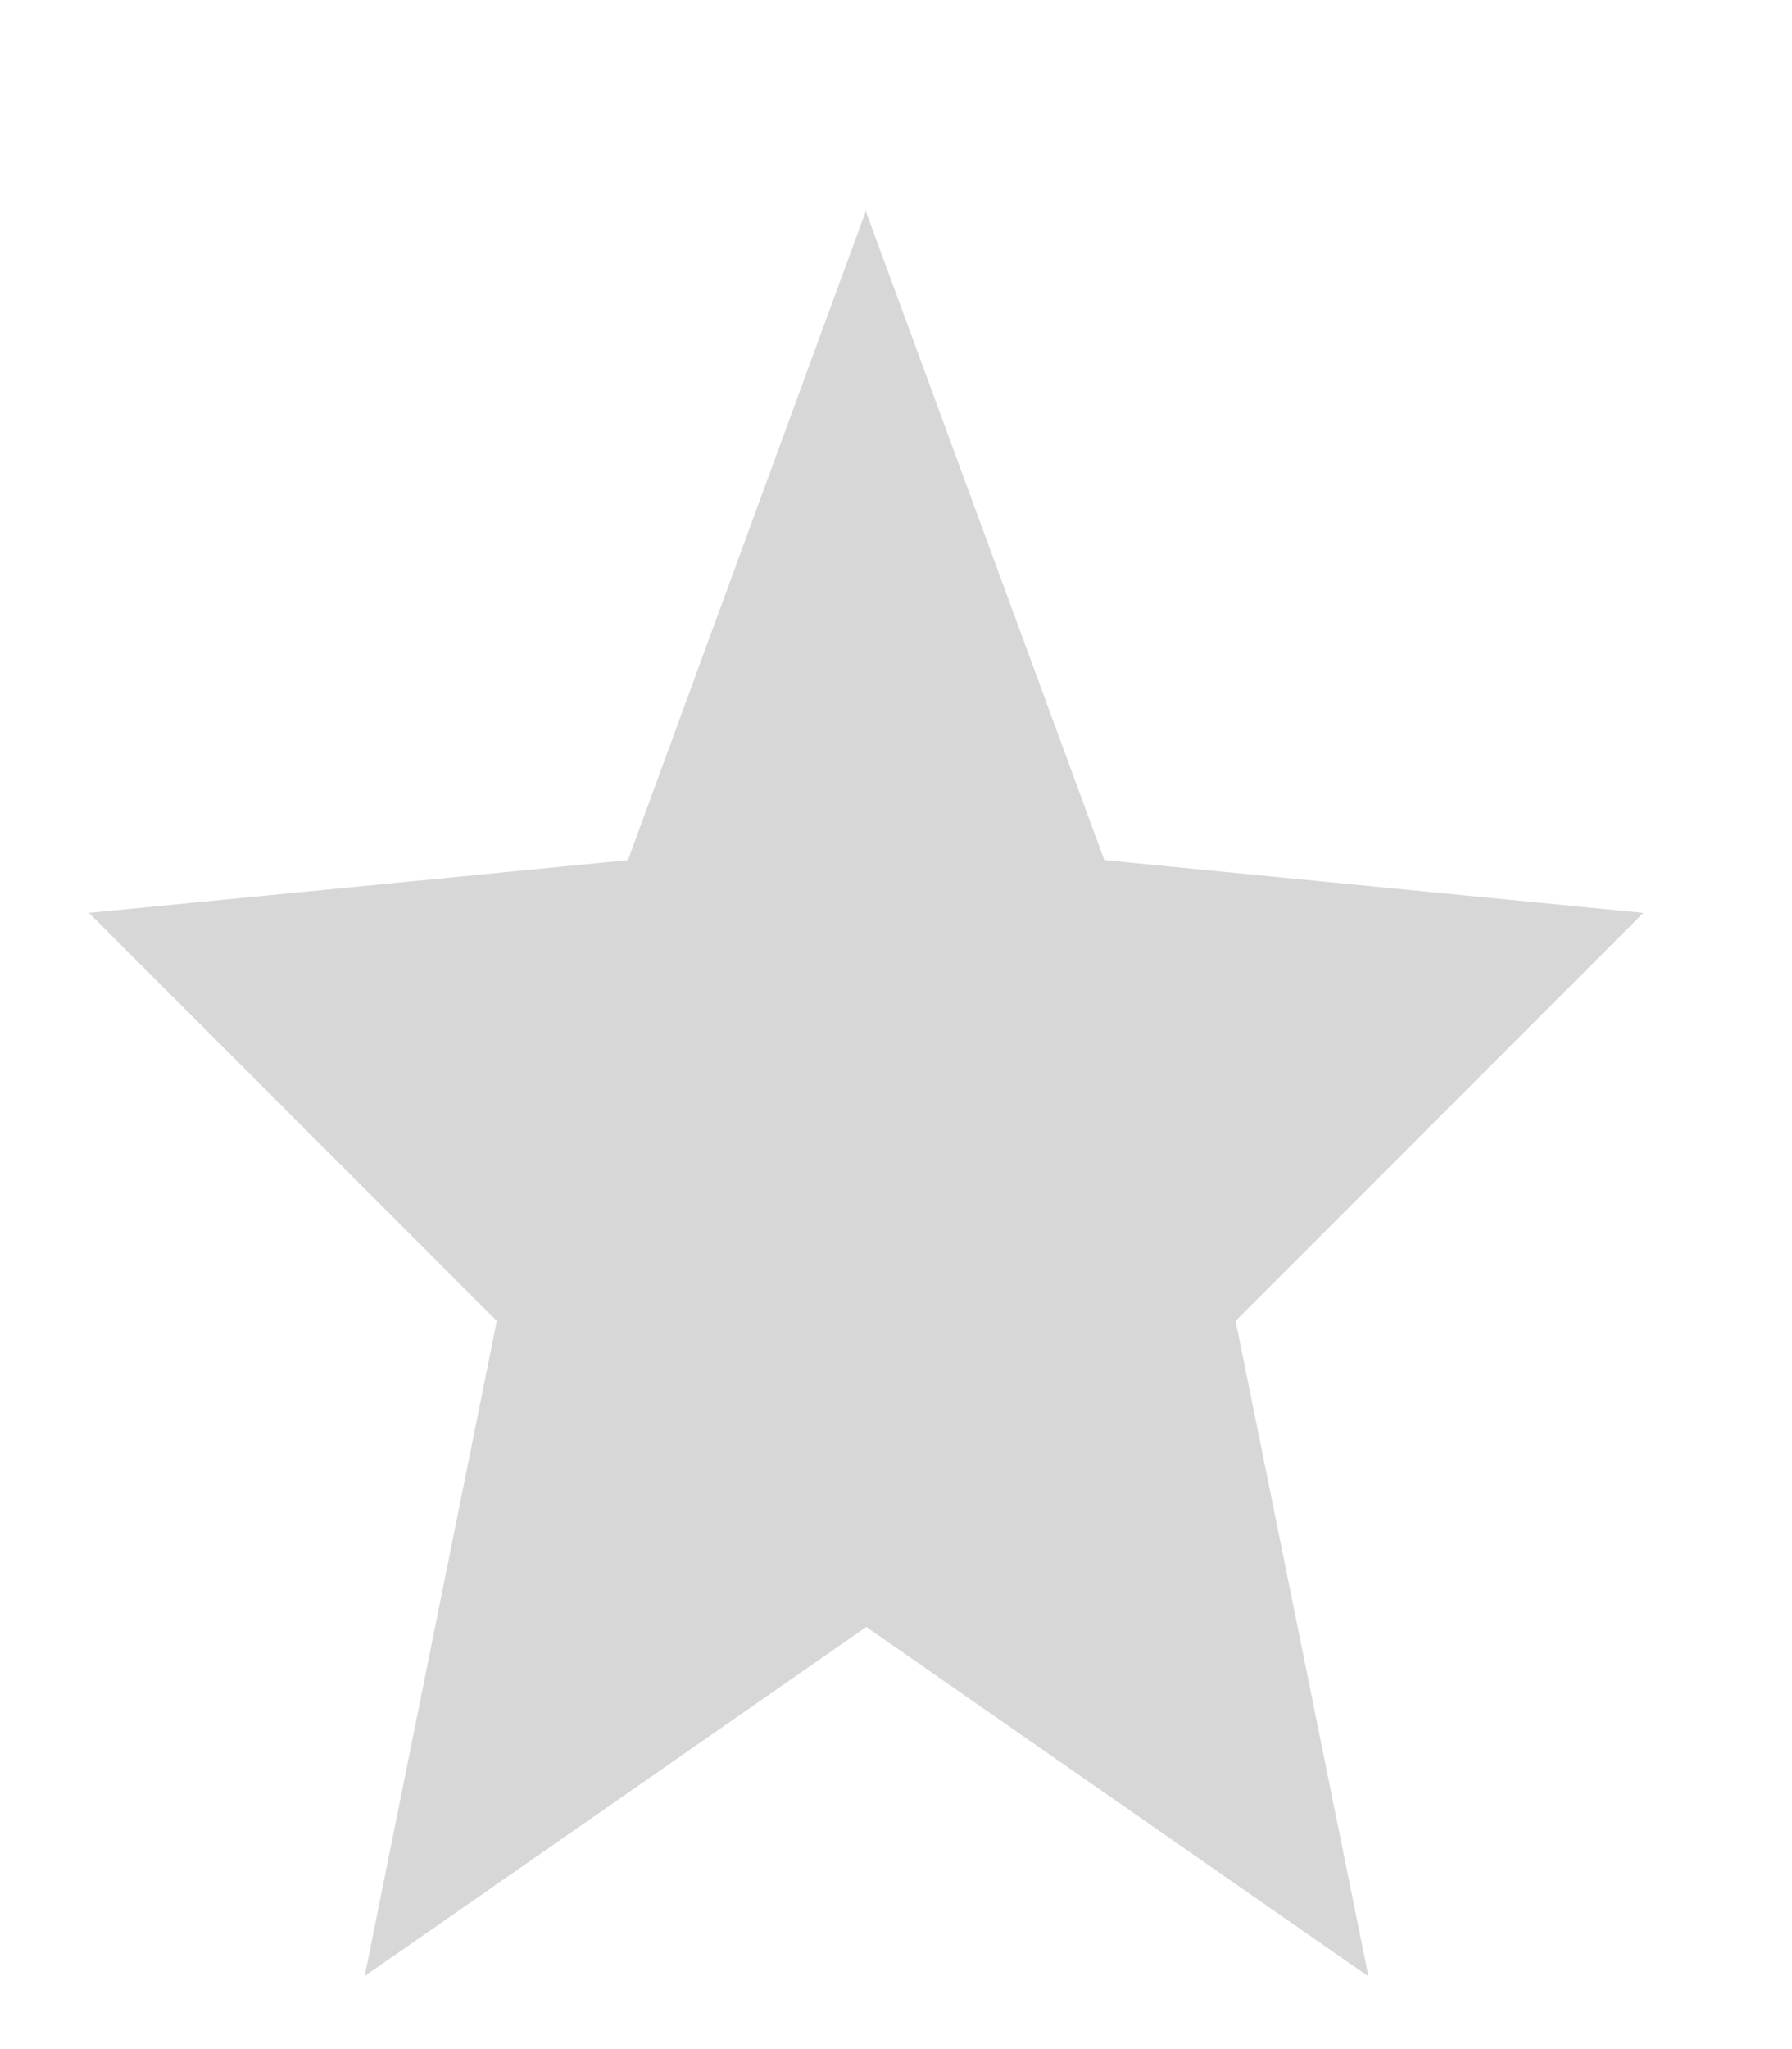 <?xml version="1.0" encoding="utf-8"?>
<svg xmlns="http://www.w3.org/2000/svg" fill="none" height="100%" overflow="visible" preserveAspectRatio="none" style="display: block;" viewBox="0 0 7 8" width="100%">
<path d="M3.739 3.968L3.773 4.059L3.858 4.067L4.767 4.156L4.076 4.847L4.012 4.911L4.031 5.007L4.239 6.033L3.457 5.489L3.384 5.437L3.311 5.489L2.529 6.033L2.736 5.007L2.755 4.911L2.691 4.847L2 4.156L2.91 4.067L2.995 4.059L3.028 3.968L3.383 3L3.739 3.968Z" id="Vector" stroke="black" stroke-opacity="0.16" stroke-width="1.5"/>
</svg>